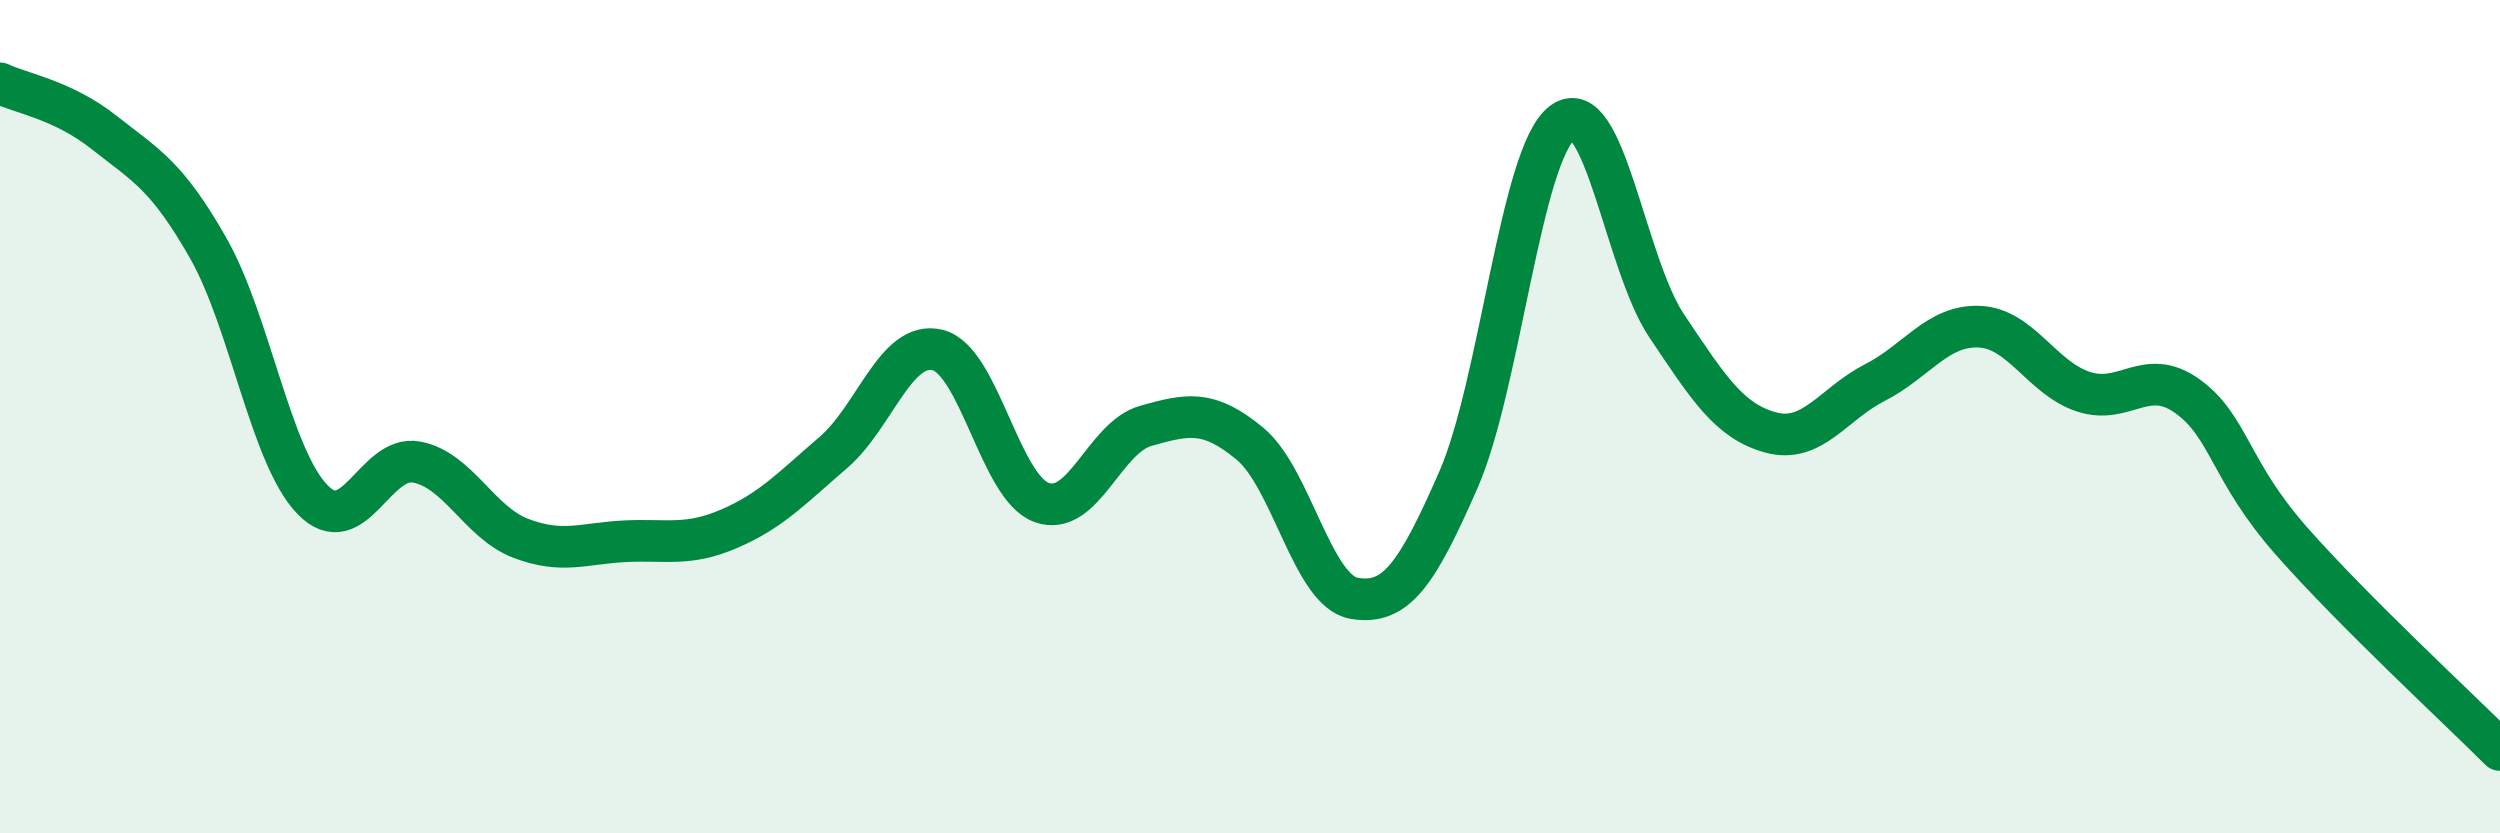 
    <svg width="60" height="20" viewBox="0 0 60 20" xmlns="http://www.w3.org/2000/svg">
      <path
        d="M 0,2 C 0.5,2.24 1.5,2.39 2.5,3.18 C 3.5,3.97 4,4.2 5,5.96 C 6,7.72 6.5,10.96 7.5,11.99 C 8.5,13.02 9,10.9 10,11.09 C 11,11.28 11.5,12.54 12.5,12.92 C 13.5,13.3 14,13.04 15,12.99 C 16,12.94 16.5,13.12 17.5,12.69 C 18.5,12.26 19,11.72 20,10.86 C 21,10 21.5,8.16 22.5,8.4 C 23.5,8.64 24,11.7 25,12.06 C 26,12.42 26.5,10.5 27.5,10.22 C 28.5,9.94 29,9.82 30,10.65 C 31,11.48 31.5,14.19 32.5,14.36 C 33.5,14.53 34,13.8 35,11.52 C 36,9.24 36.5,3.68 37.5,2.94 C 38.5,2.2 39,6.33 40,7.82 C 41,9.31 41.5,10.11 42.5,10.38 C 43.5,10.65 44,9.69 45,9.18 C 46,8.67 46.5,7.8 47.5,7.84 C 48.5,7.88 49,9.07 50,9.4 C 51,9.73 51.5,8.79 52.5,9.51 C 53.5,10.23 53.5,11.29 55,12.99 C 56.5,14.69 59,17 60,18L60 20L0 20Z"
        fill="#008740"
        opacity="0.1"
        stroke-linecap="round"
        stroke-linejoin="round"
      />
      <path
        d="M 0,2 C 0.5,2.24 1.5,2.39 2.5,3.18 C 3.5,3.97 4,4.2 5,5.96 C 6,7.72 6.5,10.96 7.5,11.99 C 8.5,13.02 9,10.9 10,11.09 C 11,11.28 11.5,12.54 12.5,12.92 C 13.5,13.3 14,13.04 15,12.99 C 16,12.94 16.5,13.12 17.5,12.69 C 18.5,12.26 19,11.72 20,10.86 C 21,10 21.5,8.16 22.5,8.4 C 23.5,8.64 24,11.7 25,12.06 C 26,12.42 26.5,10.5 27.5,10.22 C 28.5,9.94 29,9.82 30,10.65 C 31,11.48 31.5,14.19 32.5,14.36 C 33.5,14.53 34,13.8 35,11.52 C 36,9.24 36.5,3.68 37.5,2.94 C 38.5,2.2 39,6.33 40,7.82 C 41,9.31 41.5,10.11 42.5,10.38 C 43.5,10.65 44,9.69 45,9.18 C 46,8.67 46.5,7.8 47.5,7.84 C 48.5,7.88 49,9.07 50,9.4 C 51,9.73 51.5,8.79 52.5,9.51 C 53.5,10.23 53.5,11.29 55,12.99 C 56.5,14.69 59,17 60,18"
        stroke="#008740"
        stroke-width="1"
        fill="none"
        stroke-linecap="round"
        stroke-linejoin="round"
      />
    </svg>
  